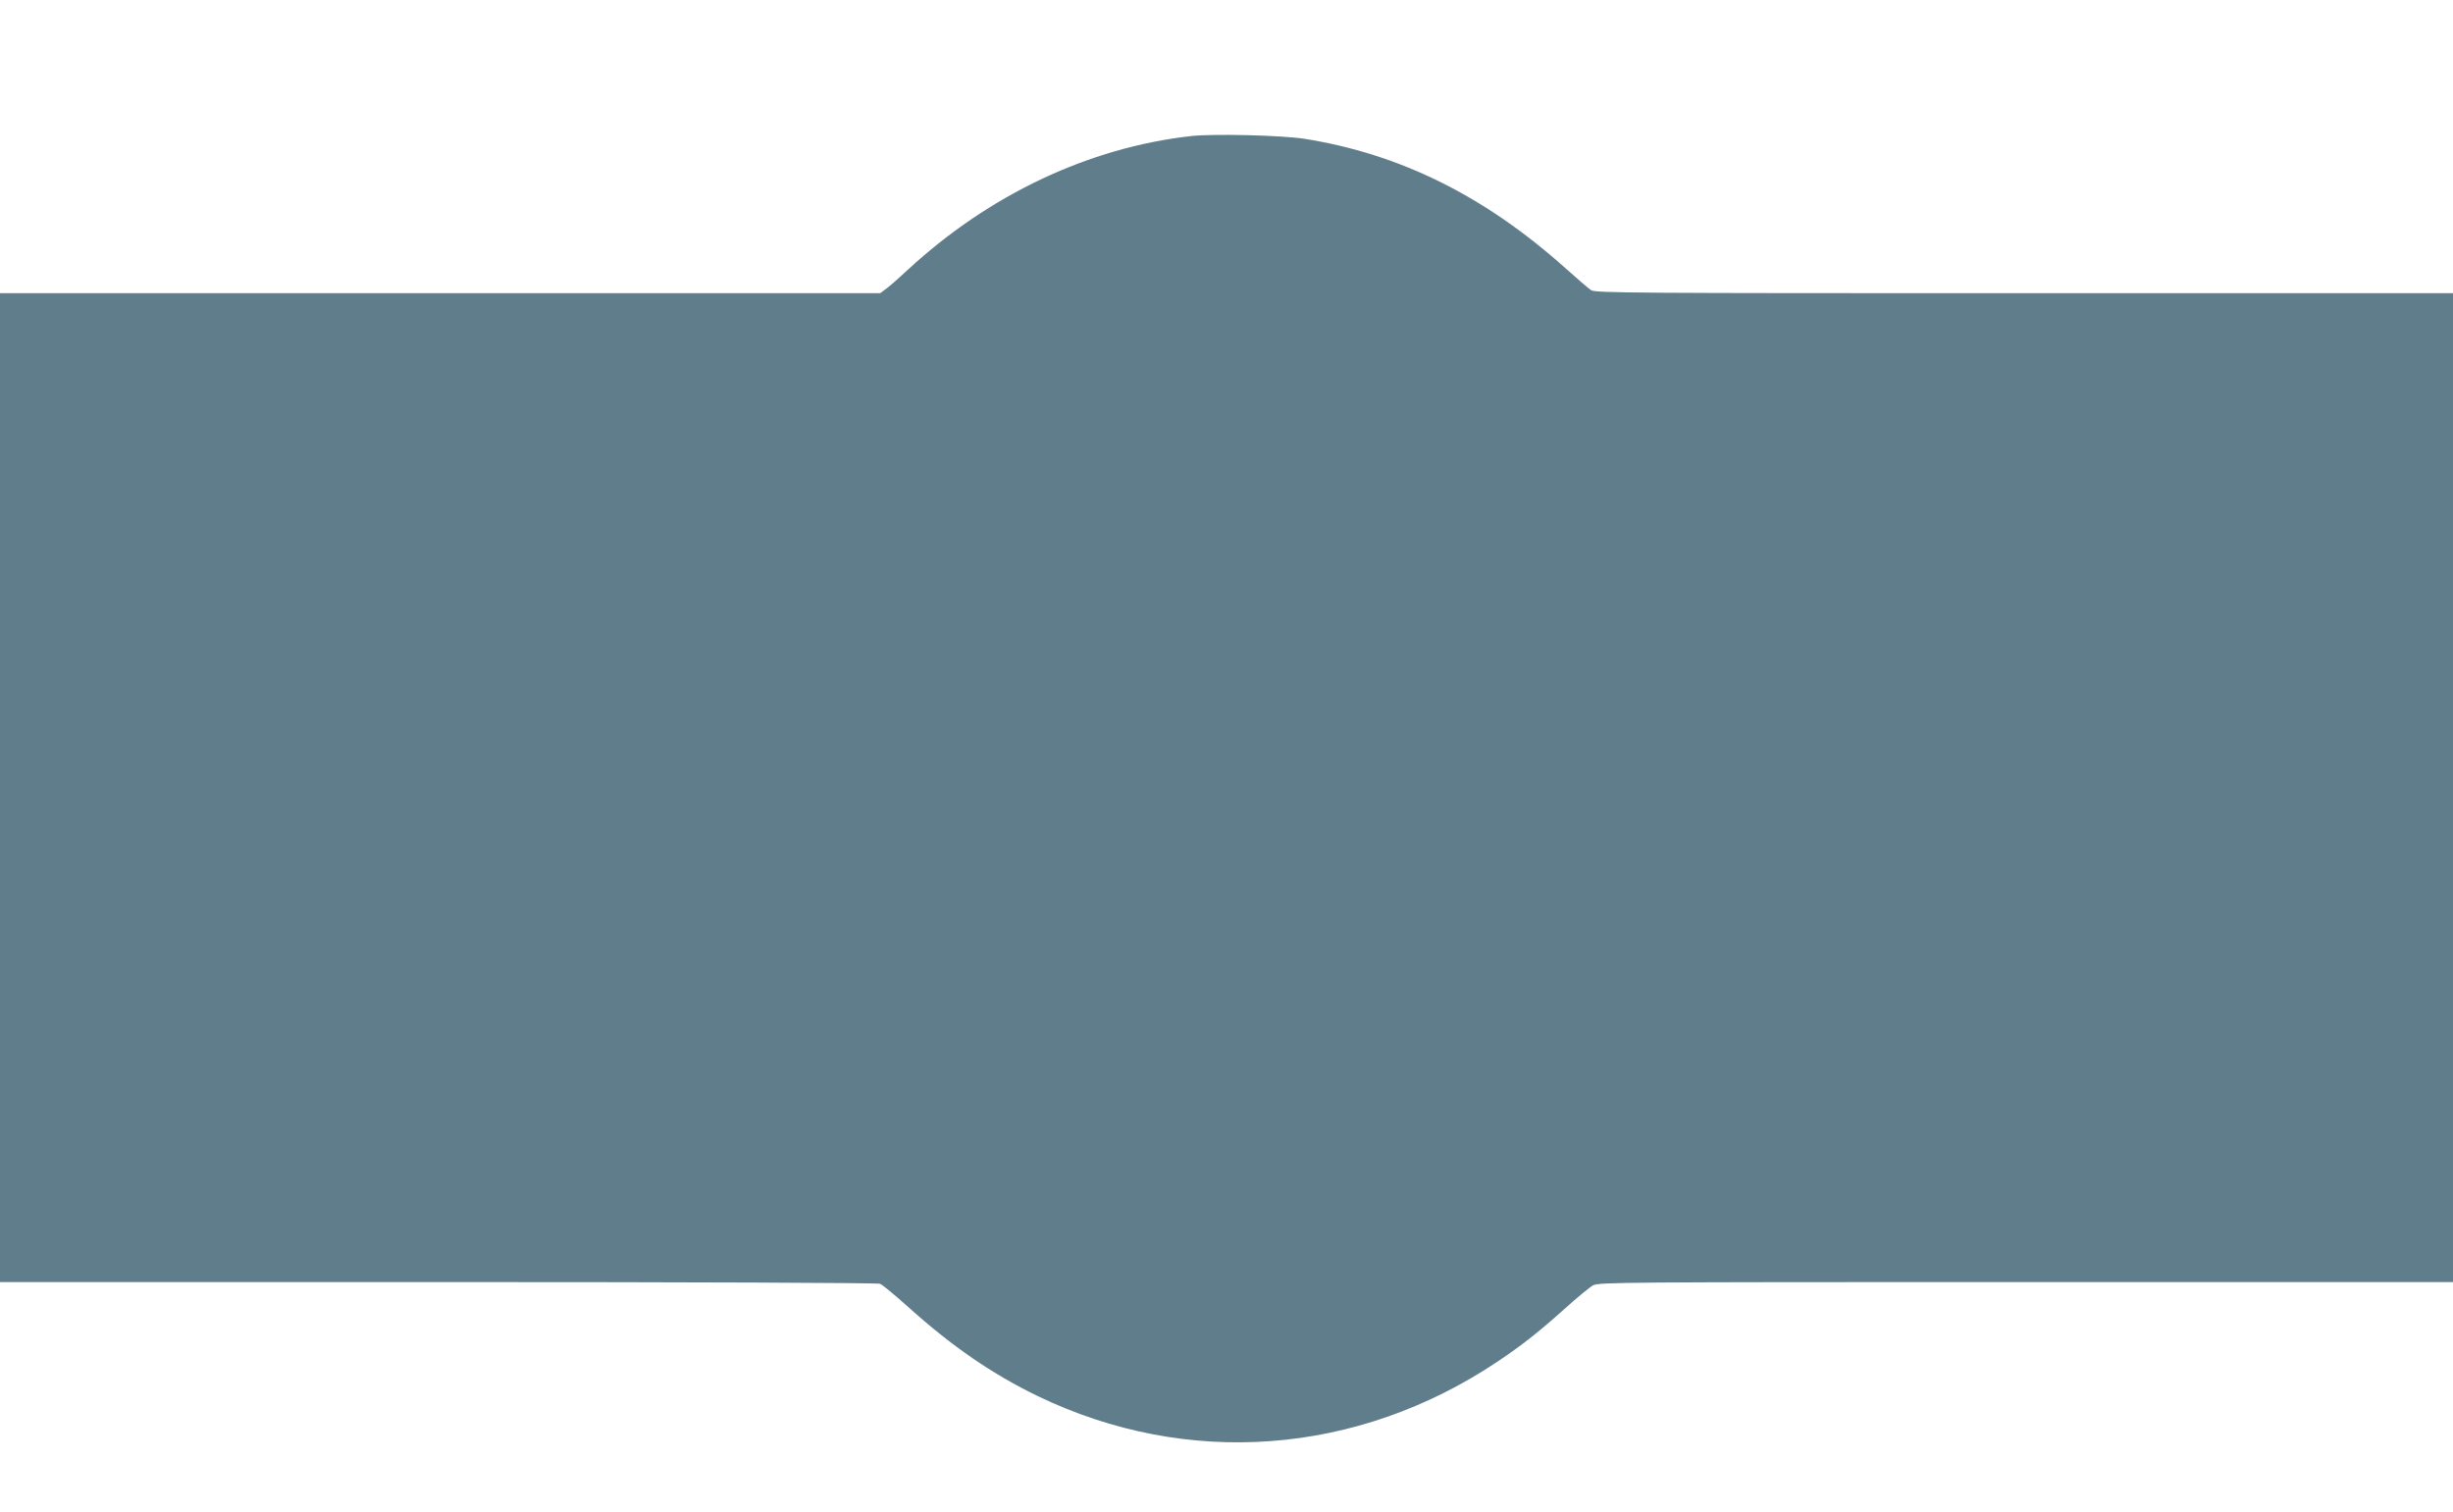 <?xml version="1.0" standalone="no"?>
<!DOCTYPE svg PUBLIC "-//W3C//DTD SVG 20010904//EN"
 "http://www.w3.org/TR/2001/REC-SVG-20010904/DTD/svg10.dtd">
<svg version="1.0" xmlns="http://www.w3.org/2000/svg"
 width="1280pt" height="789pt" viewBox="0 0 1280 789"
 preserveAspectRatio="xMidYMid meet">
<g transform="translate(0,789) scale(0.1,-0.1)"
fill="#607d8b" stroke="none">
<path d="M6215 7180 c-534 -60 -1053 -306 -1476 -696 -41 -38 -90 -82 -110
-97 l-36 -27 -2296 0 -2297 0 0 -2580 0 -2580 2284 0 c1353 0 2294 -4 2308 -9
13 -5 79 -60 148 -122 228 -205 439 -350 675 -464 780 -376 1666 -310 2398
179 134 90 216 155 360 284 59 53 122 105 140 115 30 16 157 17 2259 17 l2228
0 0 2580 0 2580 -2238 0 c-2037 0 -2240 1 -2260 16 -13 9 -74 61 -135 116
-422 377 -863 595 -1362 674 -118 18 -473 27 -590 14z"/>
</g>
</svg>
